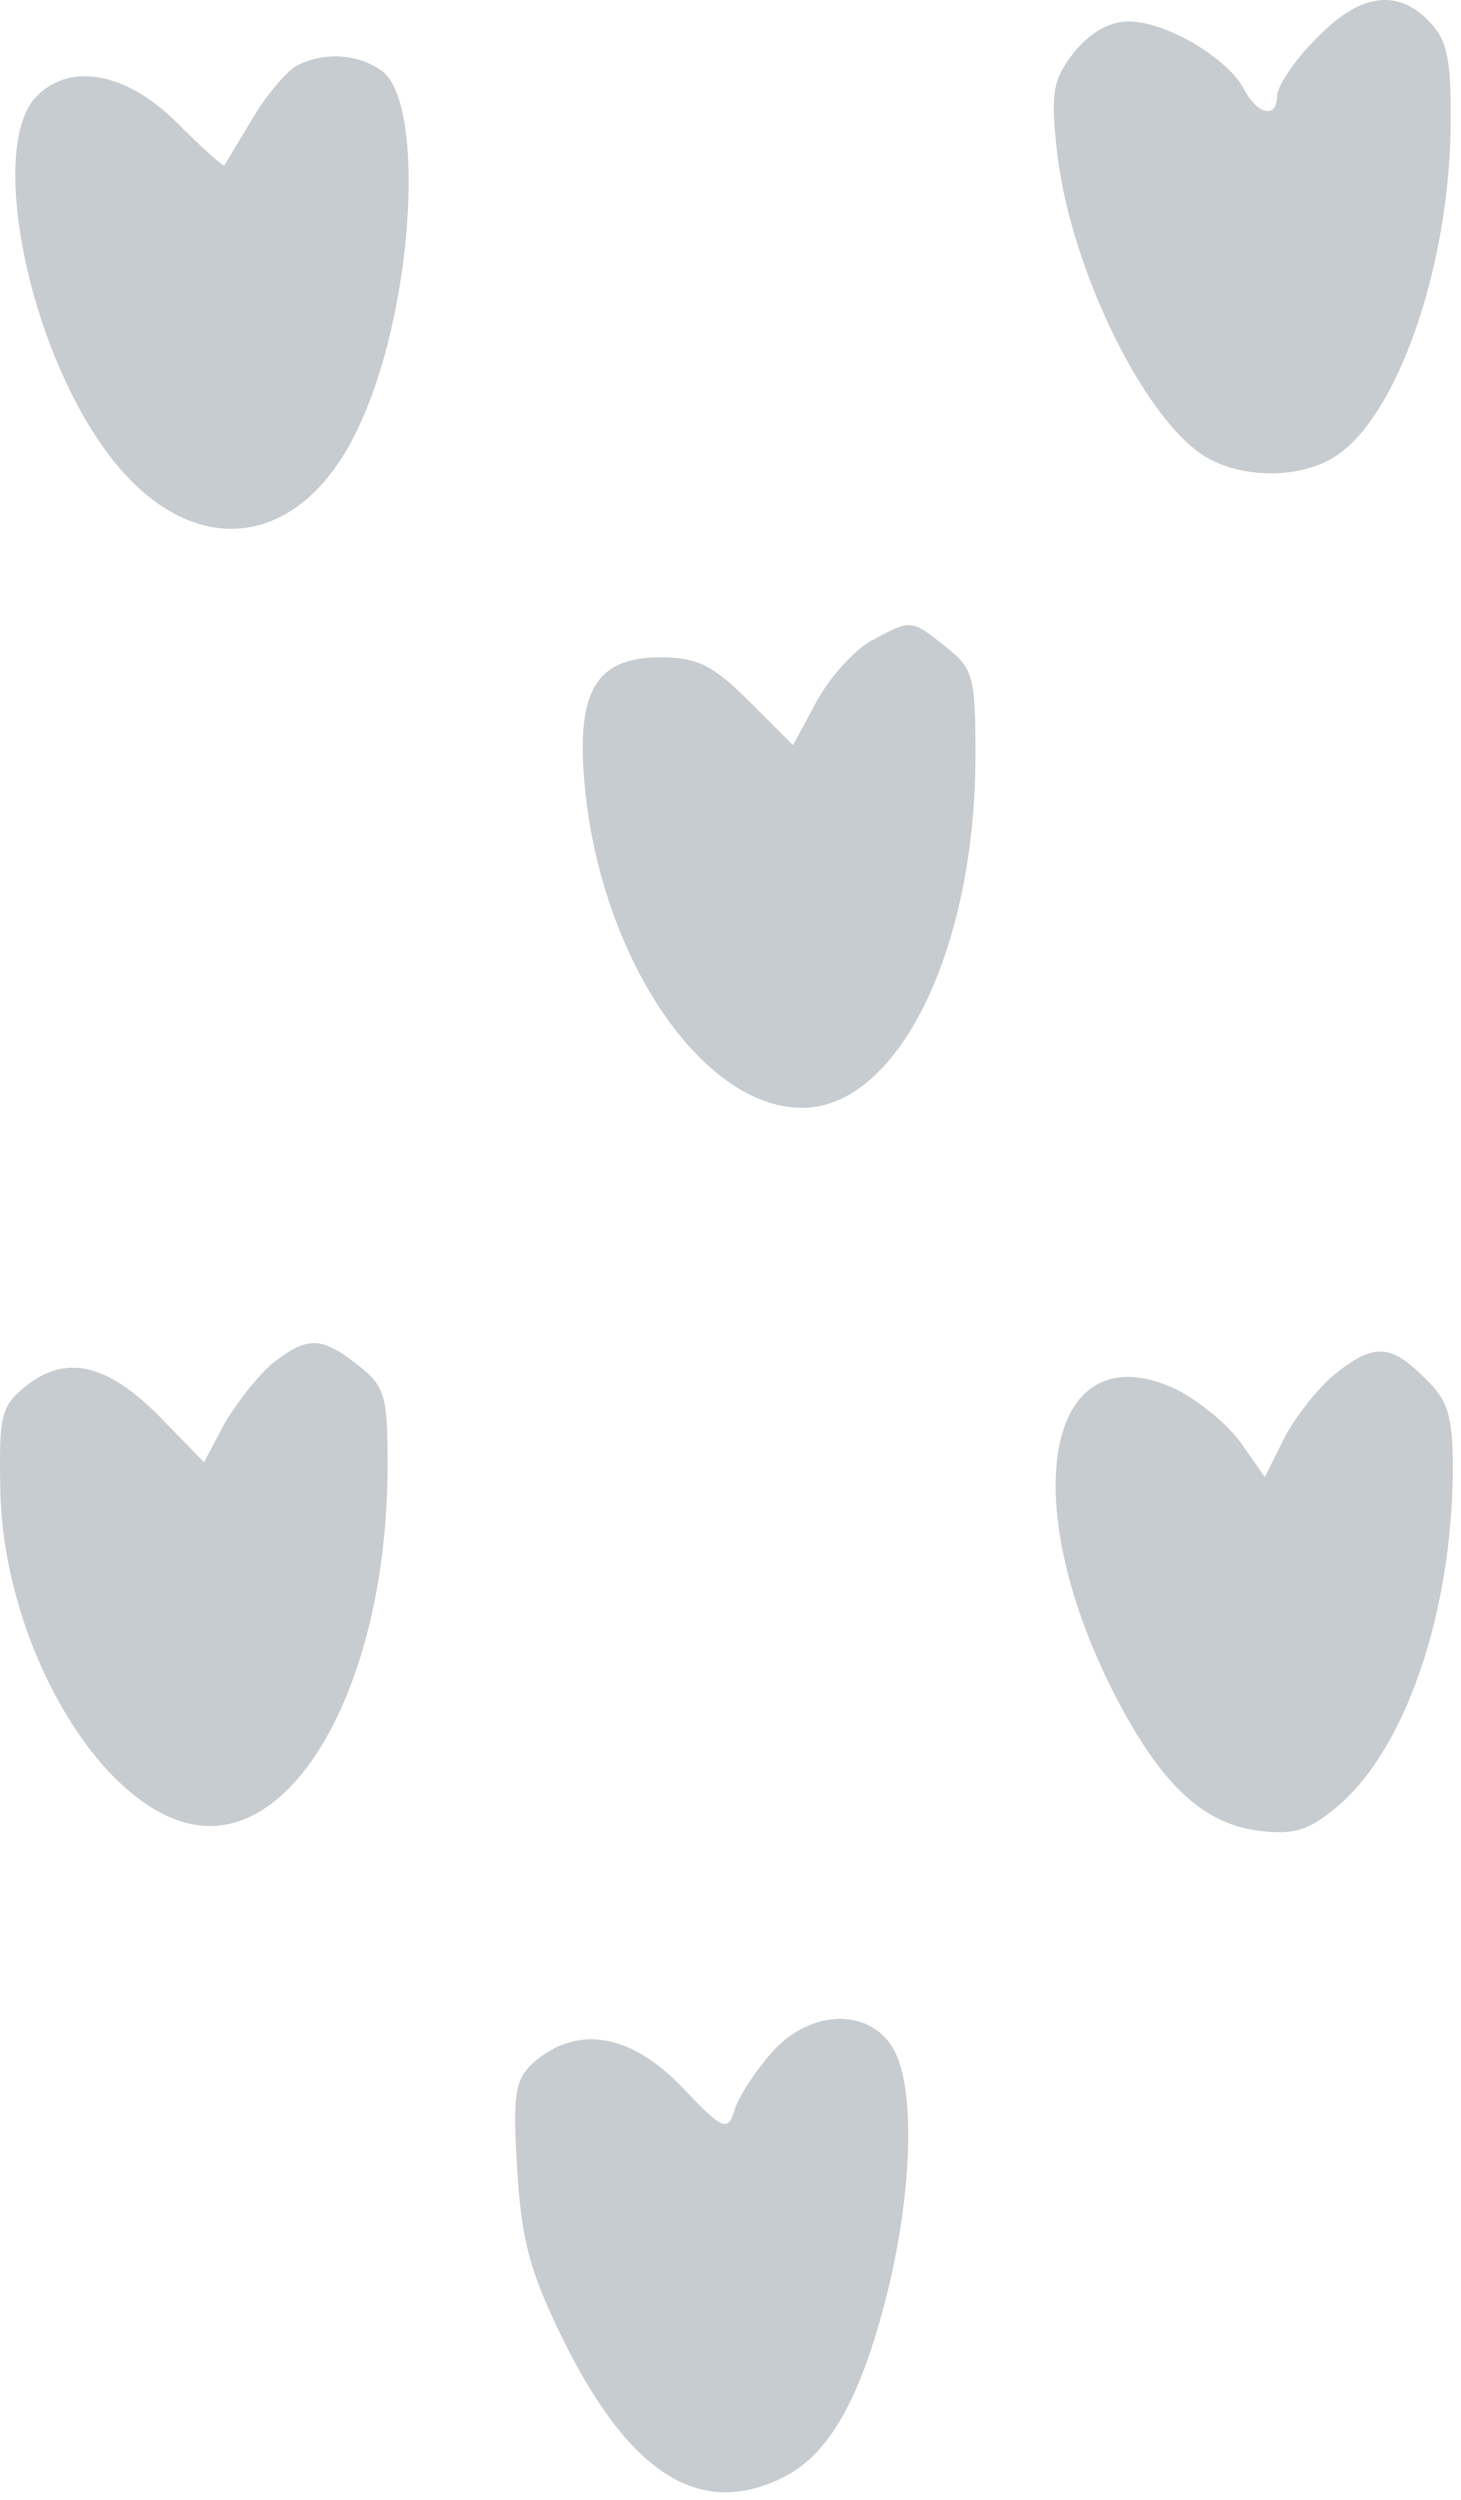 <svg width="173" height="296" viewBox="0 0 173 296" fill="none" xmlns="http://www.w3.org/2000/svg">
<path d="M155.76 4.669C153.226 7.203 151.226 10.27 151.226 11.336C151.226 14.136 148.826 13.603 147.226 10.403C145.226 6.803 138.026 2.536 133.626 2.536C131.36 2.536 129.093 3.869 127.226 6.136C124.693 9.336 124.426 10.936 125.093 17.336C126.426 30.936 135.093 49.069 142.426 53.87C146.693 56.669 153.893 56.803 158.16 54.003C165.36 49.336 171.36 32.27 171.76 15.87C171.893 7.336 171.493 4.936 169.36 2.669C165.493 -1.464 160.96 -0.797 155.76 4.669Z" fill="#C7CCD1"/>
<path d="M34.959 7.87C33.759 8.67 31.359 11.47 29.759 14.27C28.159 16.936 26.693 19.336 26.559 19.603C26.426 19.736 23.893 17.47 20.959 14.536C14.826 8.403 8.026 7.336 4.159 11.603C-1.041 17.336 2.826 38.803 11.493 51.87C21.493 67.07 35.893 66.003 42.959 49.47C49.093 35.47 50.293 12.136 45.226 8.403C42.293 6.27 38.159 6.136 34.959 7.87Z" fill="#C7CCD1"/>
<path d="M158.17 162.599C156.304 164.065 153.504 167.532 152.17 170.065L149.77 174.865L146.97 170.865C145.37 168.599 141.904 165.799 139.237 164.465C124.437 157.532 120.17 176.332 131.237 199.132C136.97 210.732 142.037 215.799 148.97 216.732C153.237 217.265 154.97 216.732 158.437 213.799C166.437 206.999 171.904 190.999 172.037 174.065C172.037 167.665 171.504 165.799 168.704 163.132C164.704 159.132 162.704 158.999 158.17 162.599Z" fill="#C7CCD1"/>
<path d="M103.24 75.82C101.24 76.887 98.306 80.087 96.706 83.02L93.906 88.22L88.706 83.02C84.44 78.754 82.573 77.82 78.173 77.82C70.573 77.82 68.173 81.82 69.24 93.02C71.106 113.287 83.106 131.154 94.973 131.154C106.306 131.154 115.506 112.487 115.506 89.42C115.506 80.087 115.24 79.154 112.04 76.62C107.906 73.287 107.906 73.287 103.24 75.82Z" fill="#C7CCD1"/>
<path d="M91.236 243.168C89.369 245.302 87.369 248.368 86.969 249.835C86.169 252.368 85.636 252.235 80.836 247.168C74.569 240.635 68.303 239.702 63.103 244.235C60.969 246.235 60.703 247.968 61.236 256.768C61.769 265.302 62.703 268.902 66.703 277.035C74.703 293.168 83.103 298.235 92.969 293.168C98.169 290.502 101.903 283.968 104.969 271.835C108.169 259.168 108.436 246.235 105.503 242.102C102.436 237.568 95.503 238.102 91.236 243.168Z" fill="#C7CCD1"/>
<path d="M32.292 161.378C30.559 162.844 28.026 166.044 26.559 168.578L24.159 173.111L19.359 168.178C13.092 161.644 8.159 160.311 3.492 163.778C0.159 166.311 -0.108 167.244 0.026 175.778C0.159 195.244 12.959 216.178 24.826 216.178C36.426 216.178 45.892 197.111 45.892 173.511C45.892 165.244 45.626 164.178 42.426 161.644C38.026 158.178 36.426 158.178 32.292 161.378Z" fill="#C7CCD1"/>
</svg>
